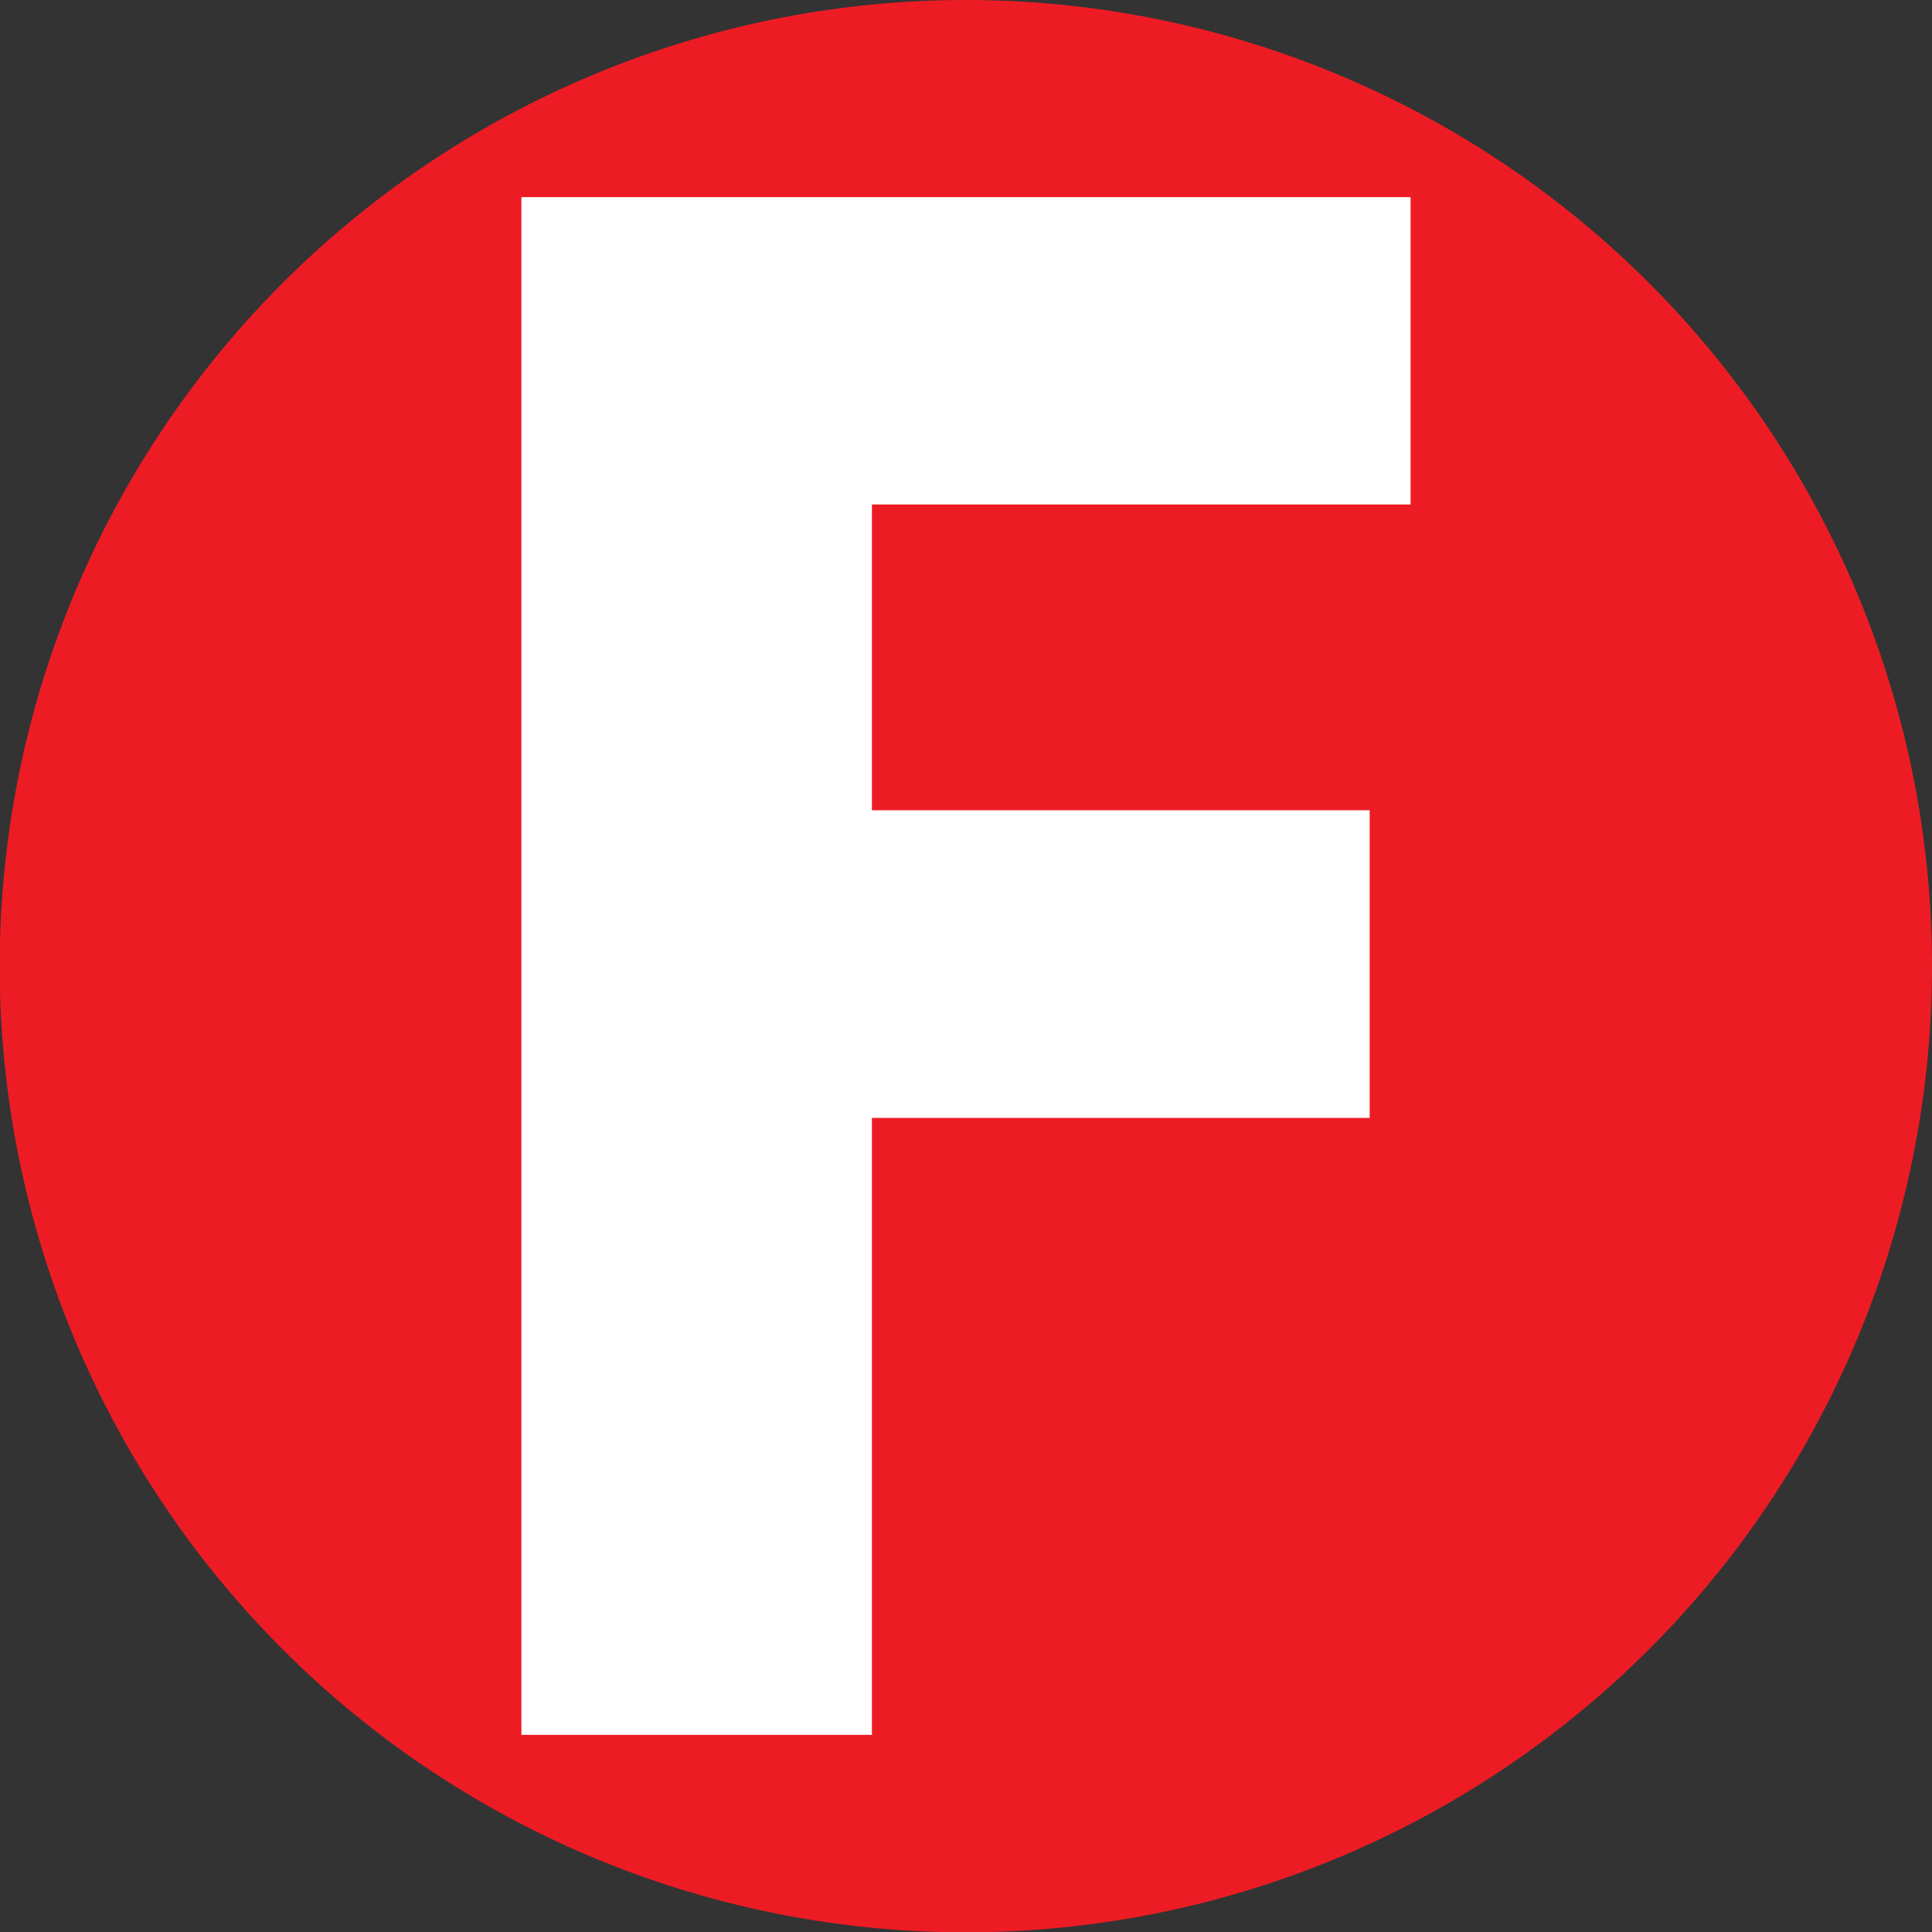 <svg id="Layer_1" data-name="Layer 1" xmlns="http://www.w3.org/2000/svg" viewBox="0 0 60.47 60.47"><rect x="0" y="0" width="60.47" height="60.47" fill="#333333" stroke="none"/><defs><style>.cls-1{fill:#ed1c24;}.cls-2{fill:#fff;}</style></defs><title>logo_small</title><path class="cls-1" d="M60.47,30.23A30.24,30.24,0,1,1,30.24,0,30.24,30.24,0,0,1,60.47,30.23"/><polygon class="cls-2" points="44.15 15.79 27.29 15.79 27.29 25.36 42.87 25.36 42.87 34.99 27.29 34.99 27.29 54.3 16.32 54.3 16.32 6.17 44.15 6.17 44.15 15.79"/></svg>